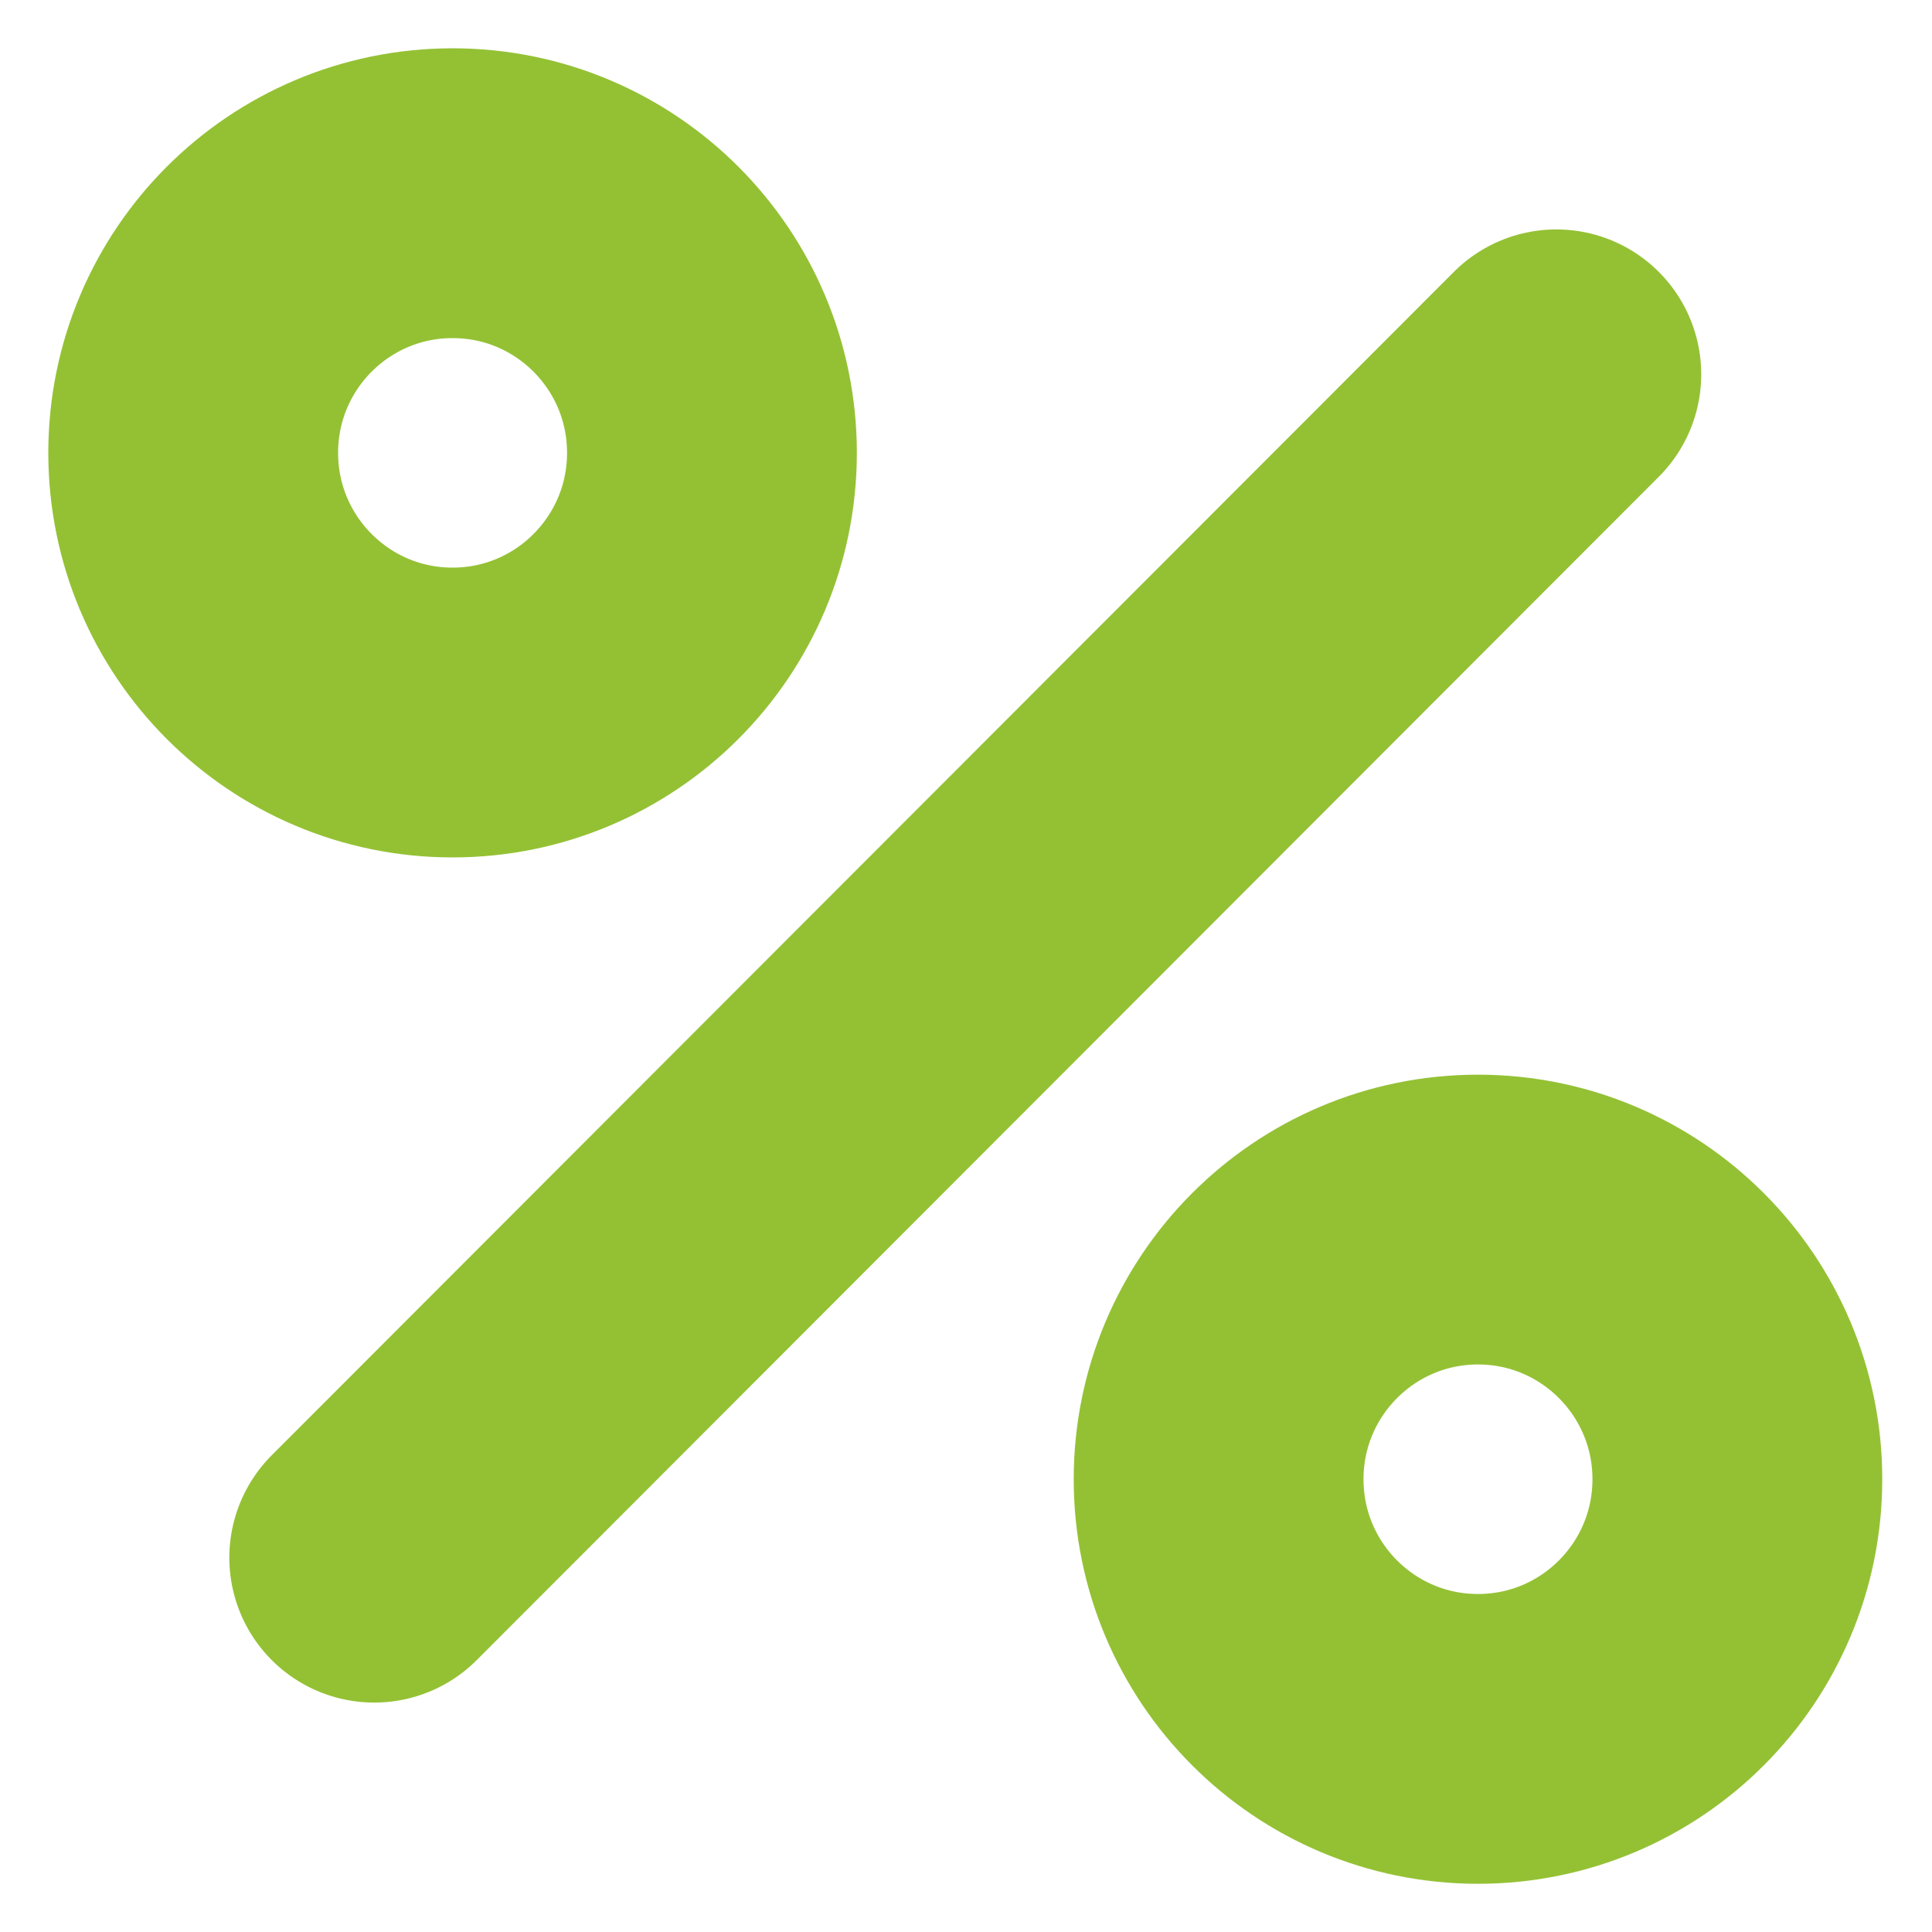 <?xml version="1.0" encoding="UTF-8"?> <svg xmlns="http://www.w3.org/2000/svg" width="20" height="20" viewBox="0 0 20 20" fill="none"><path d="M16.111 3.875L3.874 16.125" stroke="#94C134" stroke-width="3" stroke-linecap="round" stroke-linejoin="round"></path><path d="M4.685 7.376C6.168 7.376 7.37 6.172 7.37 4.688C7.37 3.203 6.168 2 4.685 2C3.202 2 2 3.203 2 4.688C2 6.172 3.202 7.376 4.685 7.376Z" stroke="#94C134" stroke-width="3" stroke-linecap="round" stroke-linejoin="round"></path><path d="M15.3 18.001C16.783 18.001 17.985 16.798 17.985 15.313C17.985 13.829 16.783 12.625 15.3 12.625C13.817 12.625 12.615 13.829 12.615 15.313C12.615 16.798 13.817 18.001 15.3 18.001Z" stroke="#94C134" stroke-width="3" stroke-linecap="round" stroke-linejoin="round"></path></svg> 